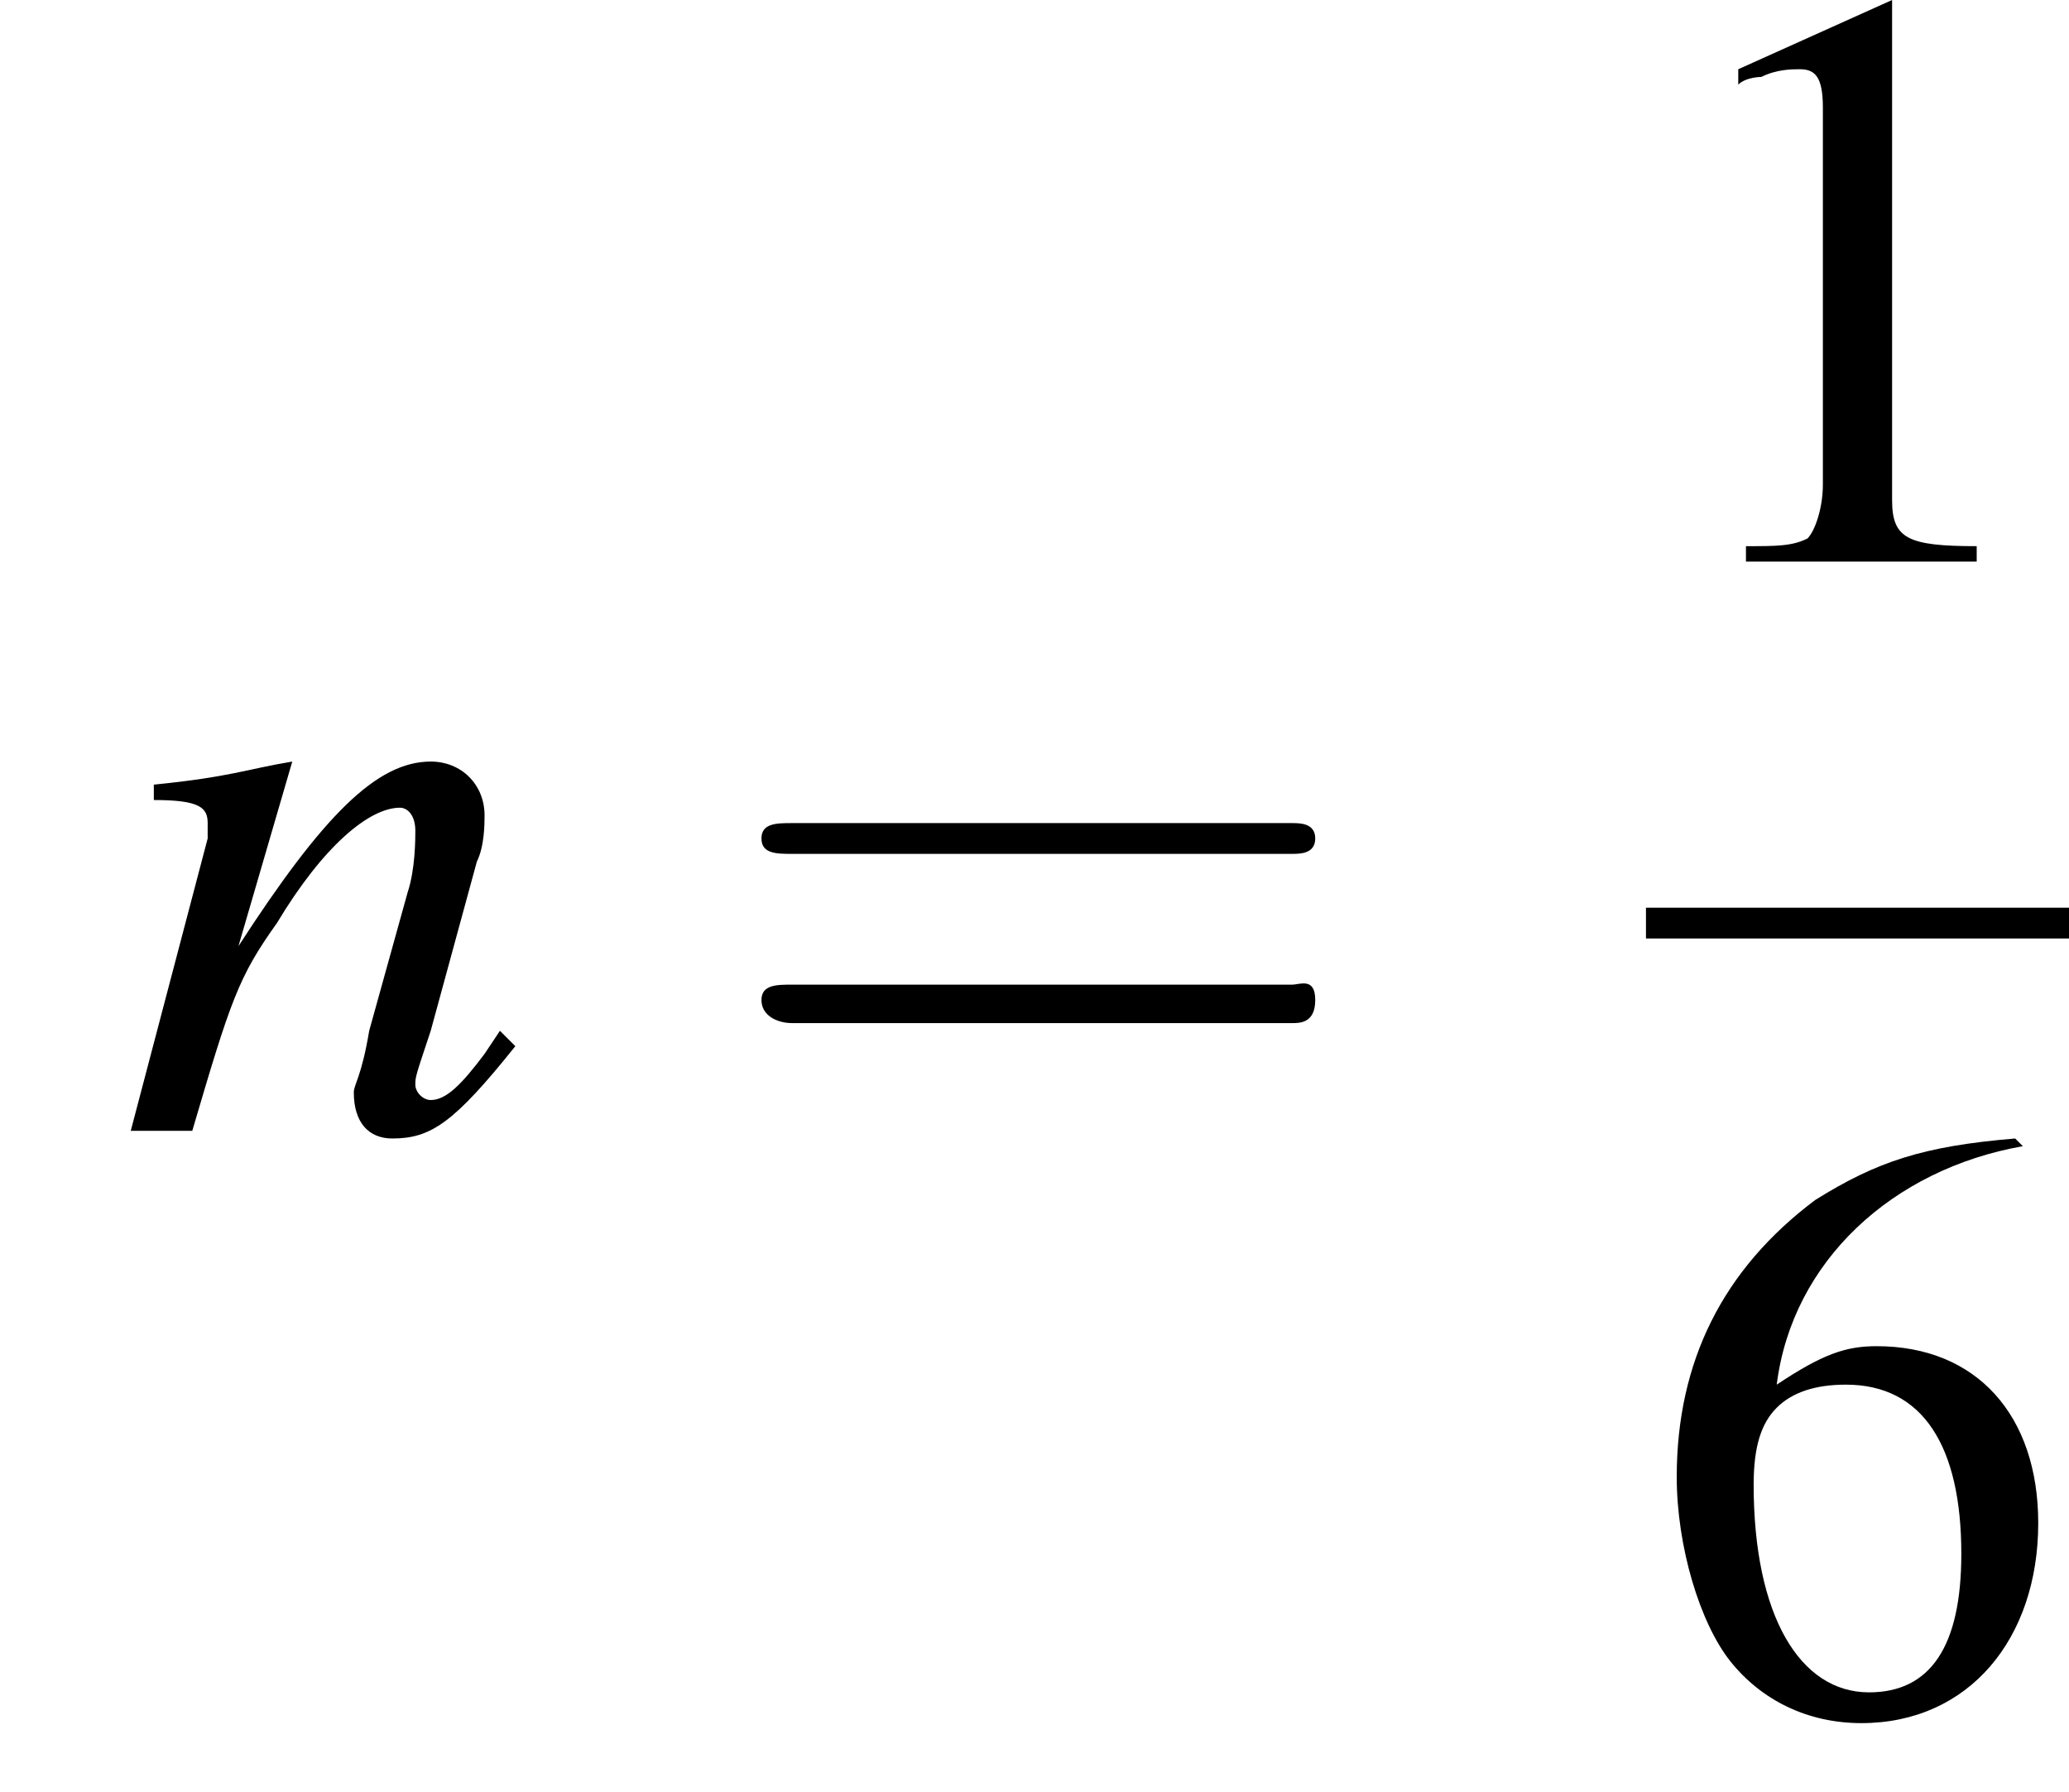 <?xml version='1.0' encoding='UTF-8'?>
<!---8.5-->
<svg version='1.1' xmlns='http://www.w3.org/2000/svg' xmlns:xlink='http://www.w3.org/1999/xlink' width='26.9pt' height='23.3pt' viewBox='222.6 69.7 26.9 23.3'>
<defs>
<use id='g11-49' xlink:href='#g3-49'/>
<use id='g11-54' xlink:href='#g3-54'/>
<path id='g3-49' d='M3.2-7.3L1.2-6.4V-6.2C1.3-6.3 1.5-6.3 1.5-6.3C1.7-6.4 1.9-6.4 2-6.4C2.2-6.4 2.3-6.3 2.3-5.9V-1C2.3-.7 2.2-.4 2.1-.3C1.9-.2 1.7-.2 1.3-.2V0H4.3V-.2C3.4-.2 3.2-.3 3.2-.8V-7.3L3.2-7.3Z'/>
<path id='g3-54' d='M4.8-7.4C3.6-7.3 3-7.1 2.2-6.6C1-5.7 .4-4.5 .4-3C.4-2.1 .7-1.1 1.1-.6C1.5-.1 2.1 .2 2.8 .2C4.2 .2 5.1-.9 5.1-2.4C5.1-3.8 4.3-4.7 3-4.7C2.6-4.7 2.3-4.6 1.7-4.2C1.9-5.8 3.2-7 4.9-7.3L4.8-7.4ZM2.6-4.2C3.6-4.2 4.1-3.4 4.1-2C4.1-.8 3.7-.2 2.9-.2C2-.2 1.4-1.2 1.4-2.9C1.4-3.4 1.5-3.7 1.7-3.9C1.9-4.1 2.2-4.2 2.6-4.2Z'/>
<path id='g8-110' d='M5-1.3L4.8-1C4.5-.6 4.3-.4 4.1-.4C4-.4 3.9-.5 3.9-.6C3.9-.7 3.9-.7 4.1-1.3L4.7-3.5C4.8-3.7 4.8-4 4.8-4.1C4.8-4.5 4.5-4.8 4.1-4.8C3.4-4.8 2.7-4.1 1.6-2.4L2.3-4.8L2.3-4.8C1.7-4.7 1.5-4.6 .5-4.5V-4.3C1.1-4.3 1.2-4.2 1.2-4C1.2-3.9 1.2-3.9 1.2-3.8L.2 0H1C1.5-1.7 1.6-2 2.1-2.7C2.7-3.7 3.3-4.2 3.7-4.2C3.8-4.2 3.9-4.1 3.9-3.9C3.9-3.8 3.9-3.4 3.8-3.1L3.3-1.3C3.2-.7 3.1-.6 3.1-.5C3.1-.1 3.3 .1 3.6 .1C4.1 .1 4.4-.1 5.2-1.1L5-1.3Z'/>
<path id='g12-61' d='M7.5-3.6C7.6-3.6 7.8-3.6 7.8-3.8S7.6-4 7.5-4H1C.8-4 .6-4 .6-3.8S.8-3.6 1-3.6H7.5ZM7.5-1.4C7.6-1.4 7.8-1.4 7.8-1.7S7.6-1.9 7.5-1.9H1C.8-1.9 .6-1.9 .6-1.7S.8-1.4 1-1.4H7.5Z'/>
<path id='g1-0' d='M7.2-2.5C7.3-2.5 7.5-2.5 7.5-2.7S7.3-2.9 7.2-2.9H1.3C1.1-2.9 .9-2.9 .9-2.7S1.1-2.5 1.3-2.5H7.2Z'/>
</defs>
<g id='page1'>

<use x='224.1' y='84.4' xlink:href='#g8-110'/>
<use x='231.9' y='84.4' xlink:href='#g12-61'/>
<use x='244' y='77' xlink:href='#g11-49'/>
<rect x='244' y='81.5' height='.4' width='5.5'/>
<use x='244' y='91.9' xlink:href='#g11-54'/>
</g>
</svg>